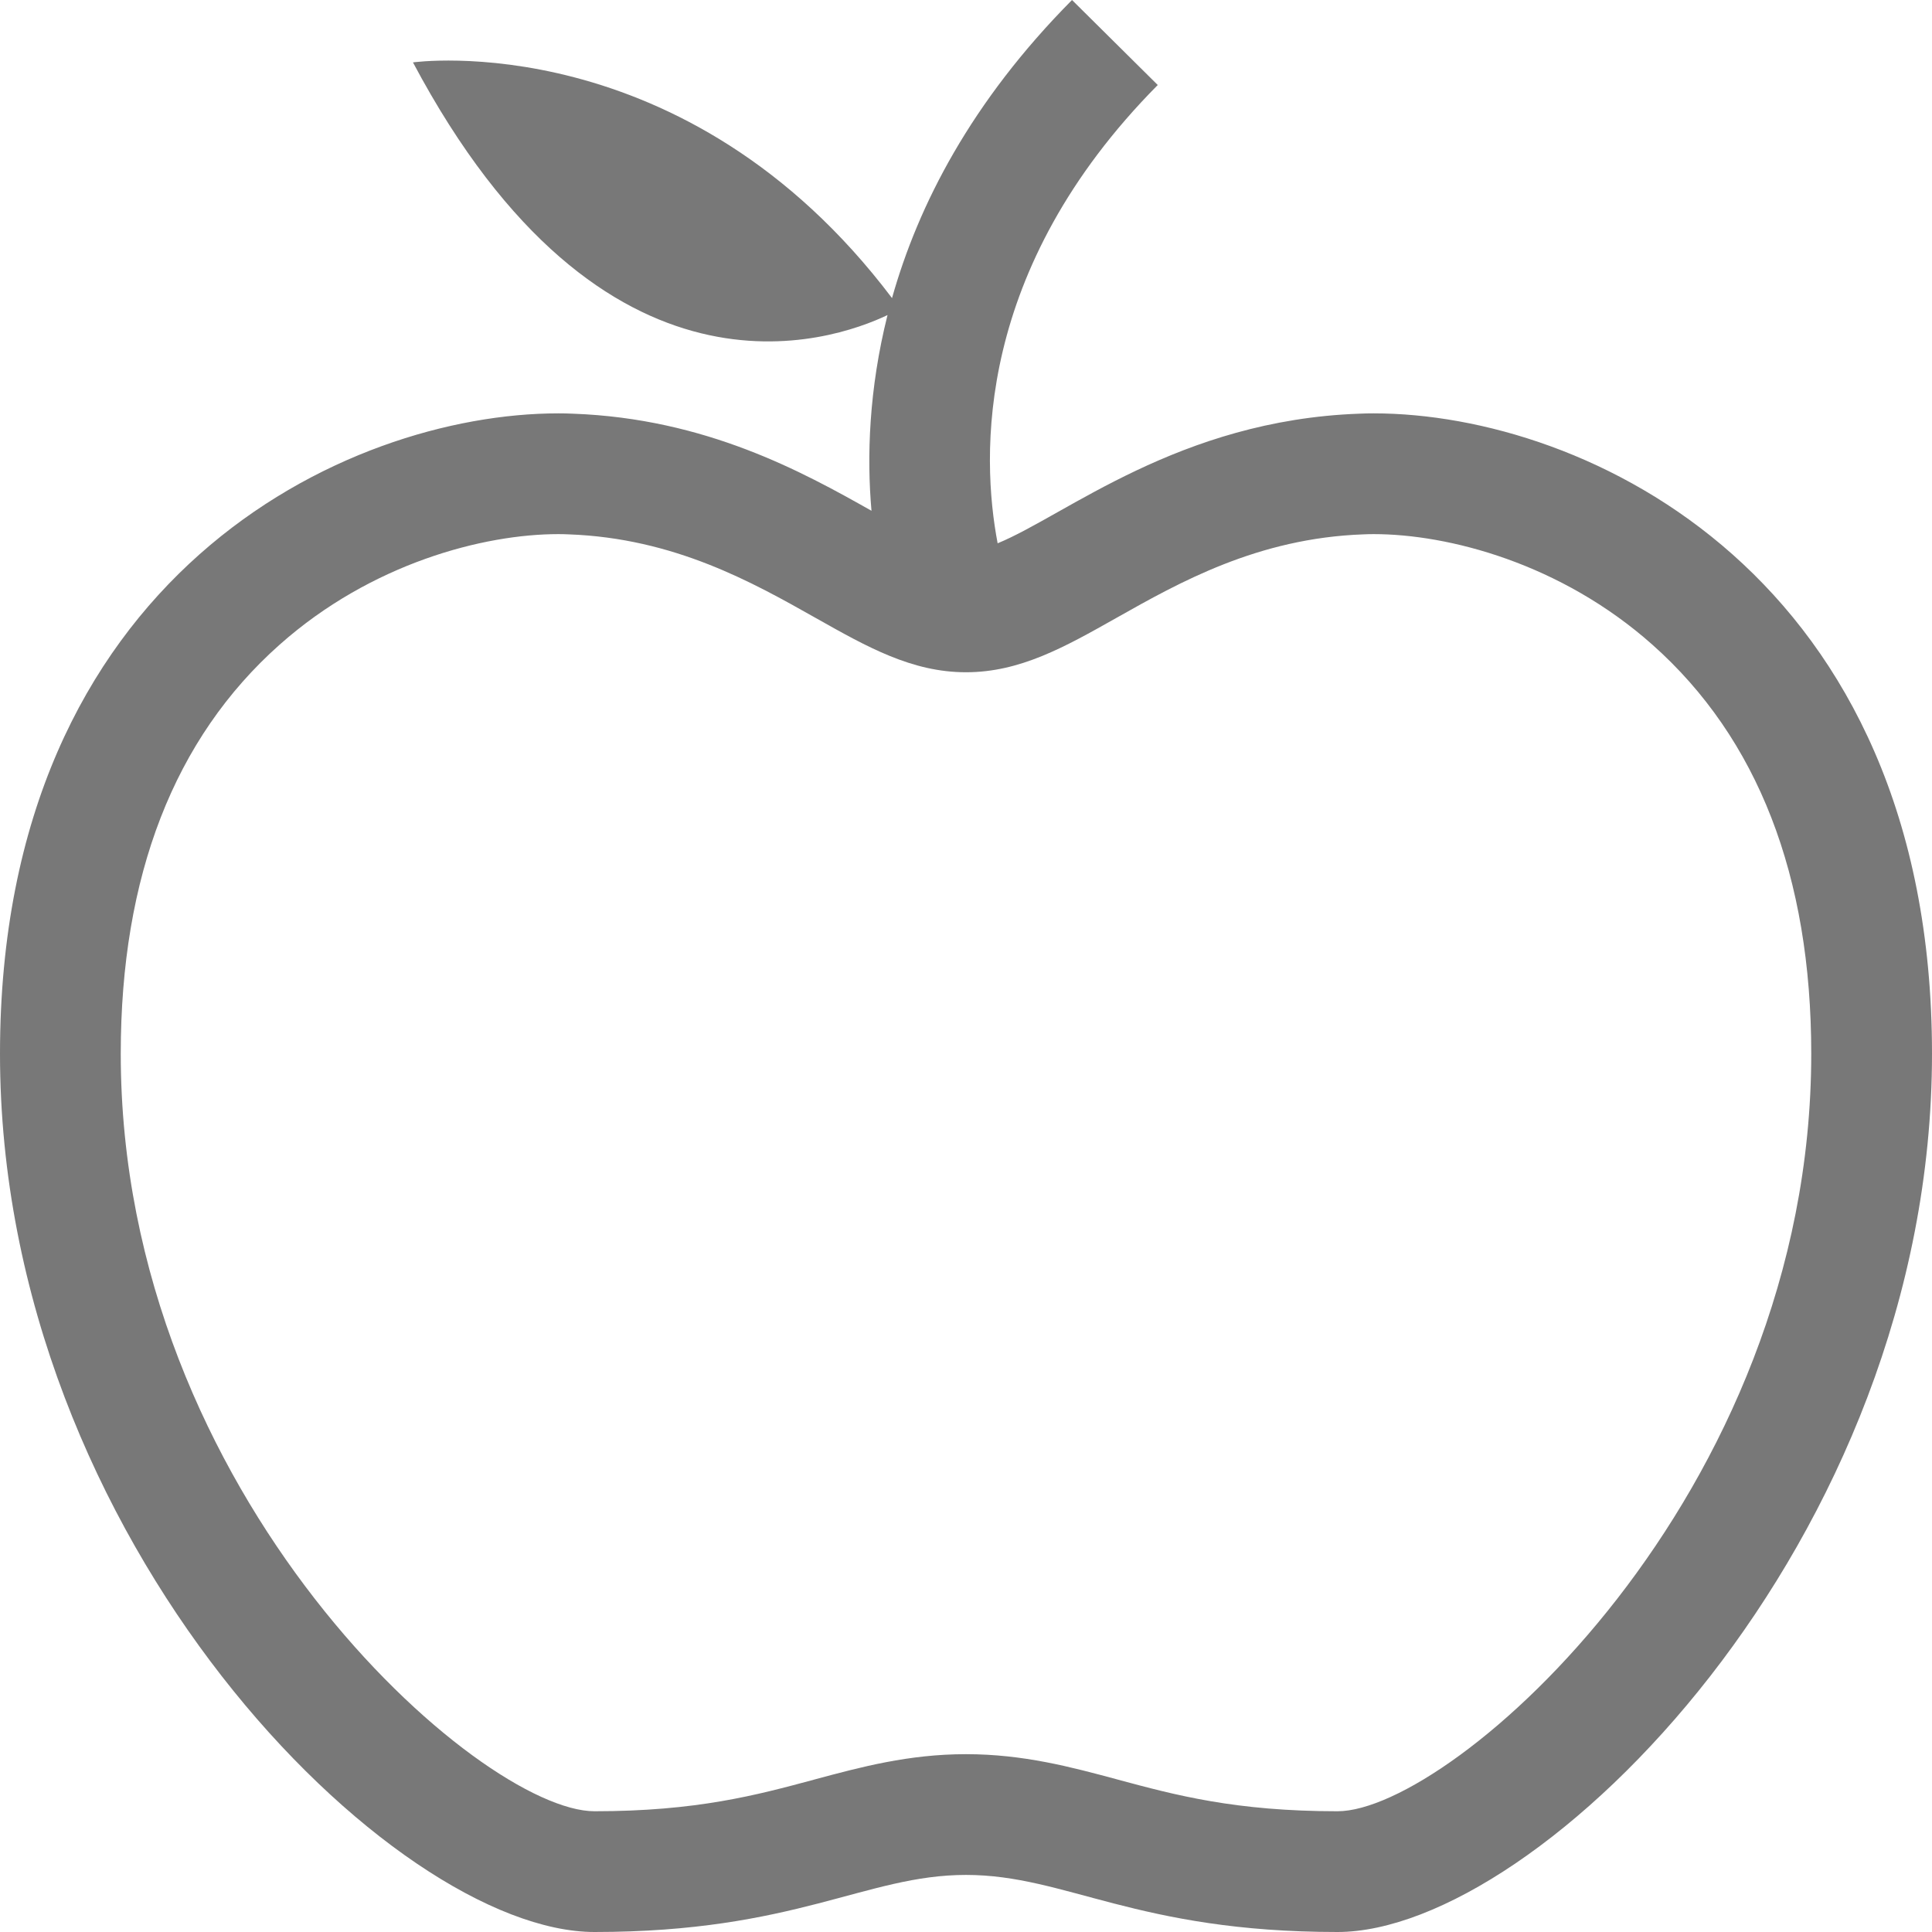<svg width="24" height="24" viewBox="0 0 24 24" fill="none" xmlns="http://www.w3.org/2000/svg">
<path d="M17.064 5.135C17.003 5.135 16.942 5.136 16.883 5.139C14.646 5.22 13.24 6.402 12.393 6.749C12.186 5.663 12.111 3.348 14.382 1.056L13.317 0C12.063 1.265 11.407 2.547 11.081 3.703C8.51 0.299 5.13 0.775 5.13 0.775C7.498 5.234 10.336 4.242 11.025 3.914C10.793 4.839 10.767 5.678 10.826 6.345C9.97 5.862 8.769 5.199 7.117 5.139C7.058 5.136 6.997 5.135 6.936 5.135C4.294 5.135 0 7.156 0 13.09C0 19.161 4.884 24 7.385 24C9.887 24 10.756 23.291 12 23.291C13.244 23.291 14.113 24 16.615 24C19.116 24 24 19.161 24 13.09C24 7.157 19.706 5.135 17.064 5.135ZM16.615 22.5C15.346 22.5 14.602 22.3 13.883 22.106C13.308 21.951 12.713 21.791 12 21.791C11.287 21.791 10.692 21.951 10.117 22.106C9.398 22.3 8.654 22.5 7.385 22.5C5.963 22.5 1.5 18.595 1.5 13.09C1.5 10.882 2.164 9.172 3.473 8.009C4.613 6.996 6.009 6.635 6.936 6.635C6.979 6.635 7.021 6.636 7.063 6.638C8.377 6.685 9.35 7.235 10.132 7.676C10.774 8.038 11.328 8.351 12 8.351C12.672 8.351 13.226 8.038 13.868 7.676C14.65 7.235 15.623 6.685 16.937 6.638C16.979 6.636 17.021 6.635 17.064 6.635C17.991 6.635 19.387 6.996 20.527 8.009C21.836 9.172 22.5 10.882 22.5 13.09C22.5 18.595 18.037 22.5 16.615 22.5Z" fill="#787878"/>
</svg>
